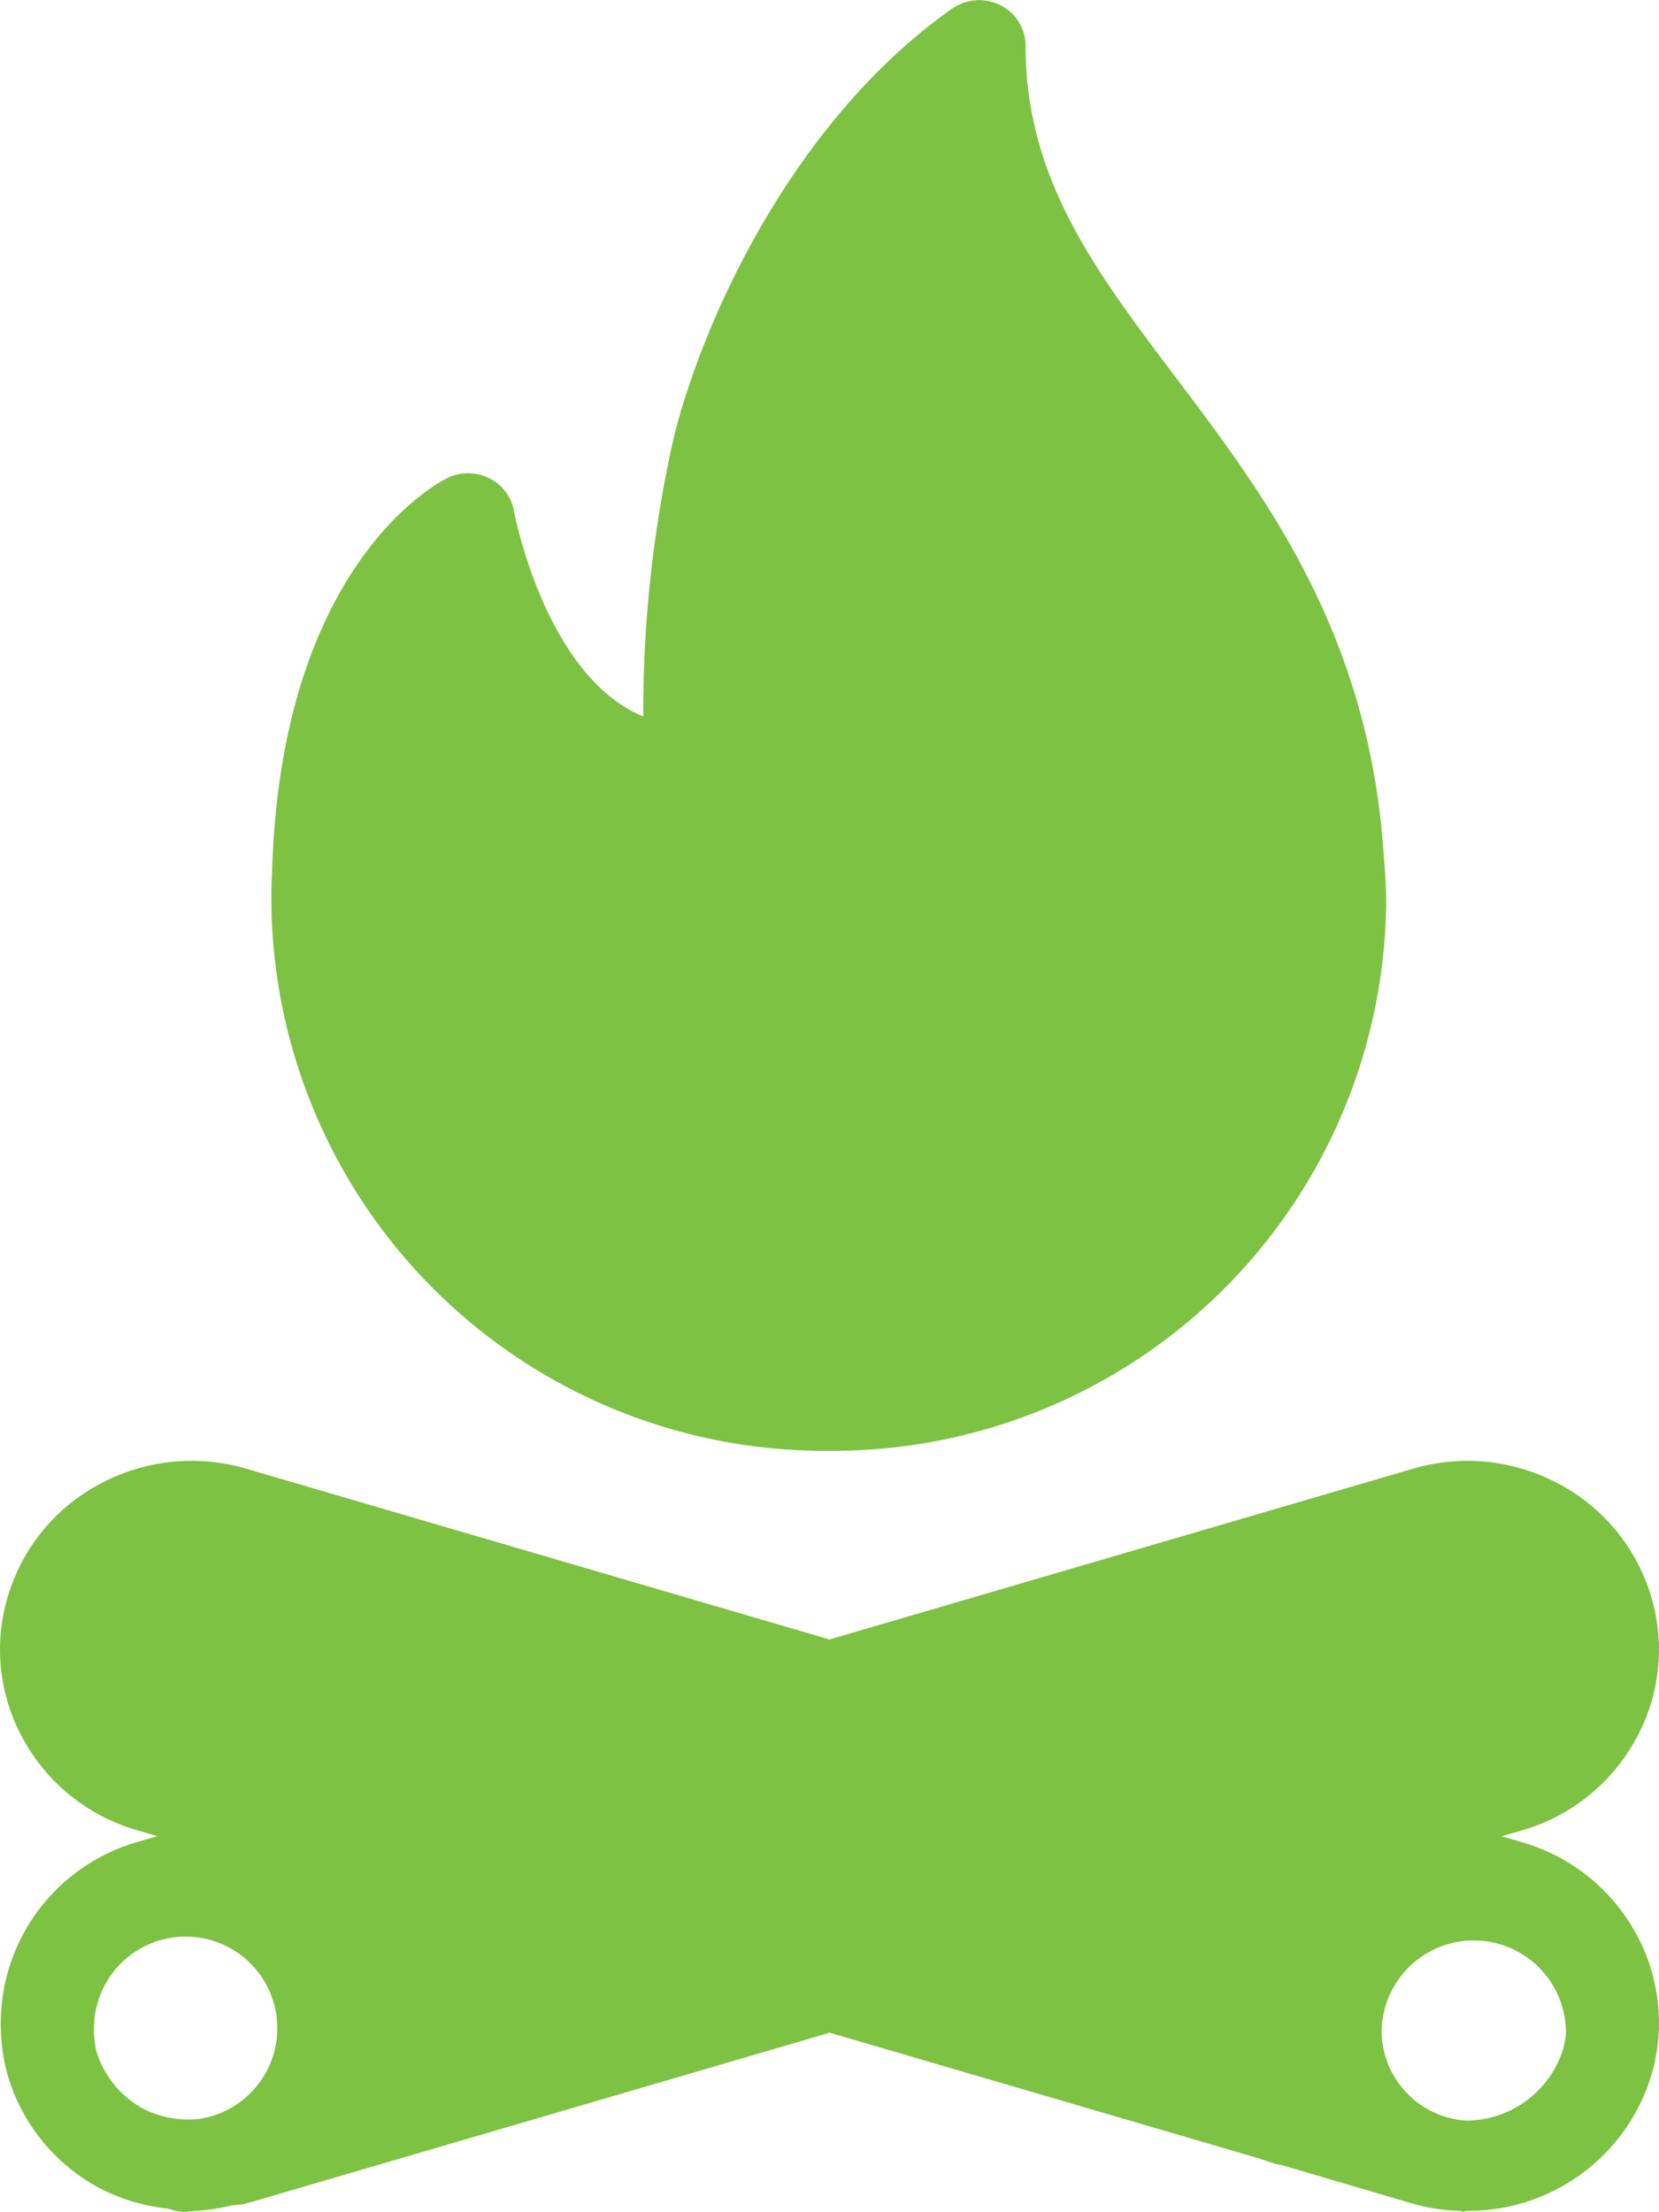 <svg id="campfire" xmlns="http://www.w3.org/2000/svg" width="50.881" height="67.839" viewBox="0 0 50.881 67.839">
  <g id="Group_7" data-name="Group 7" transform="translate(0 0)">
    <g id="Group_6" data-name="Group 6" transform="translate(0 0)">
      <path id="Path_22" data-name="Path 22" d="M114.164,349.707a5.816,5.816,0,0,0-3.495-2.79l-.619-.181.619-.181a5.817,5.817,0,0,0,3.492-2.792,5.663,5.663,0,0,0,.467-4.4,5.768,5.768,0,0,0-2.835-3.439,5.913,5.913,0,0,0-4.477-.456L89.435,340.7l-17.883-5.235a5.943,5.943,0,0,0-4.477.456,5.77,5.77,0,0,0-2.835,3.438,5.665,5.665,0,0,0,.467,4.4,5.811,5.811,0,0,0,3.492,2.79l.621.182-.621.182a5.786,5.786,0,0,0-4.178,5.771s0,.008,0,.013,0,0,0,.005a5.627,5.627,0,0,0,.22,1.4,5.769,5.769,0,0,0,2.835,3.439,5.894,5.894,0,0,0,2.086.613,1.42,1.42,0,0,0,.512.1c.059,0,.115-.015.174-.017l.019,0c.032,0,.064-.013.1-.014a5.7,5.7,0,0,0,1.082-.156c.169-.034.341-.024.509-.073l17.883-5.235,13.171,3.856.5.17a1.437,1.437,0,0,0,.187.031L107.316,358a5.785,5.785,0,0,0,1.482.221c.063.056.133.005.2,0a5.86,5.86,0,0,0,5.631-4.119A5.678,5.678,0,0,0,114.164,349.707Zm-44.1,5.7a3.042,3.042,0,0,1-1.644-.3,2.989,2.989,0,0,1-1.471-1.785,2.852,2.852,0,0,1-.071-.78,2.811,2.811,0,1,1,3.186,2.866Zm41.851-2.085a3.124,3.124,0,0,1-2.956,2.133,2.772,2.772,0,0,1-2.592-2.751,2.827,2.827,0,0,1,5.653,0c0,.034,0,.068,0,.1A2.817,2.817,0,0,1,111.917,353.319Z" transform="translate(-63.994 -290.423)" fill="#7dc242"/>
      <path id="Path_23" data-name="Path 23" d="M144.946,44.49a16.971,16.971,0,0,0,17.095-16.8c0-.467-.031-.9-.064-1.333l-.031-.424c-.52-6.627-3.634-10.753-6.384-14.395-2.457-3.256-4.581-6.066-4.581-10.144a1.391,1.391,0,0,0-.776-1.238,1.457,1.457,0,0,0-1.48.11c-4.642,3.265-7.486,9.077-8.513,13.062a38.2,38.2,0,0,0-.955,8.644c-3.014-1.246-3.957-6.251-3.968-6.308a1.392,1.392,0,0,0-.757-1,1.456,1.456,0,0,0-1.272-.011c-.209.1-5.109,2.547-5.387,12.076-.022.319-.022.641-.022.961A16.971,16.971,0,0,0,144.946,44.49Z" transform="translate(-119.528 0.001)" fill="#7dc242"/>
    </g>
  </g>
</svg>
